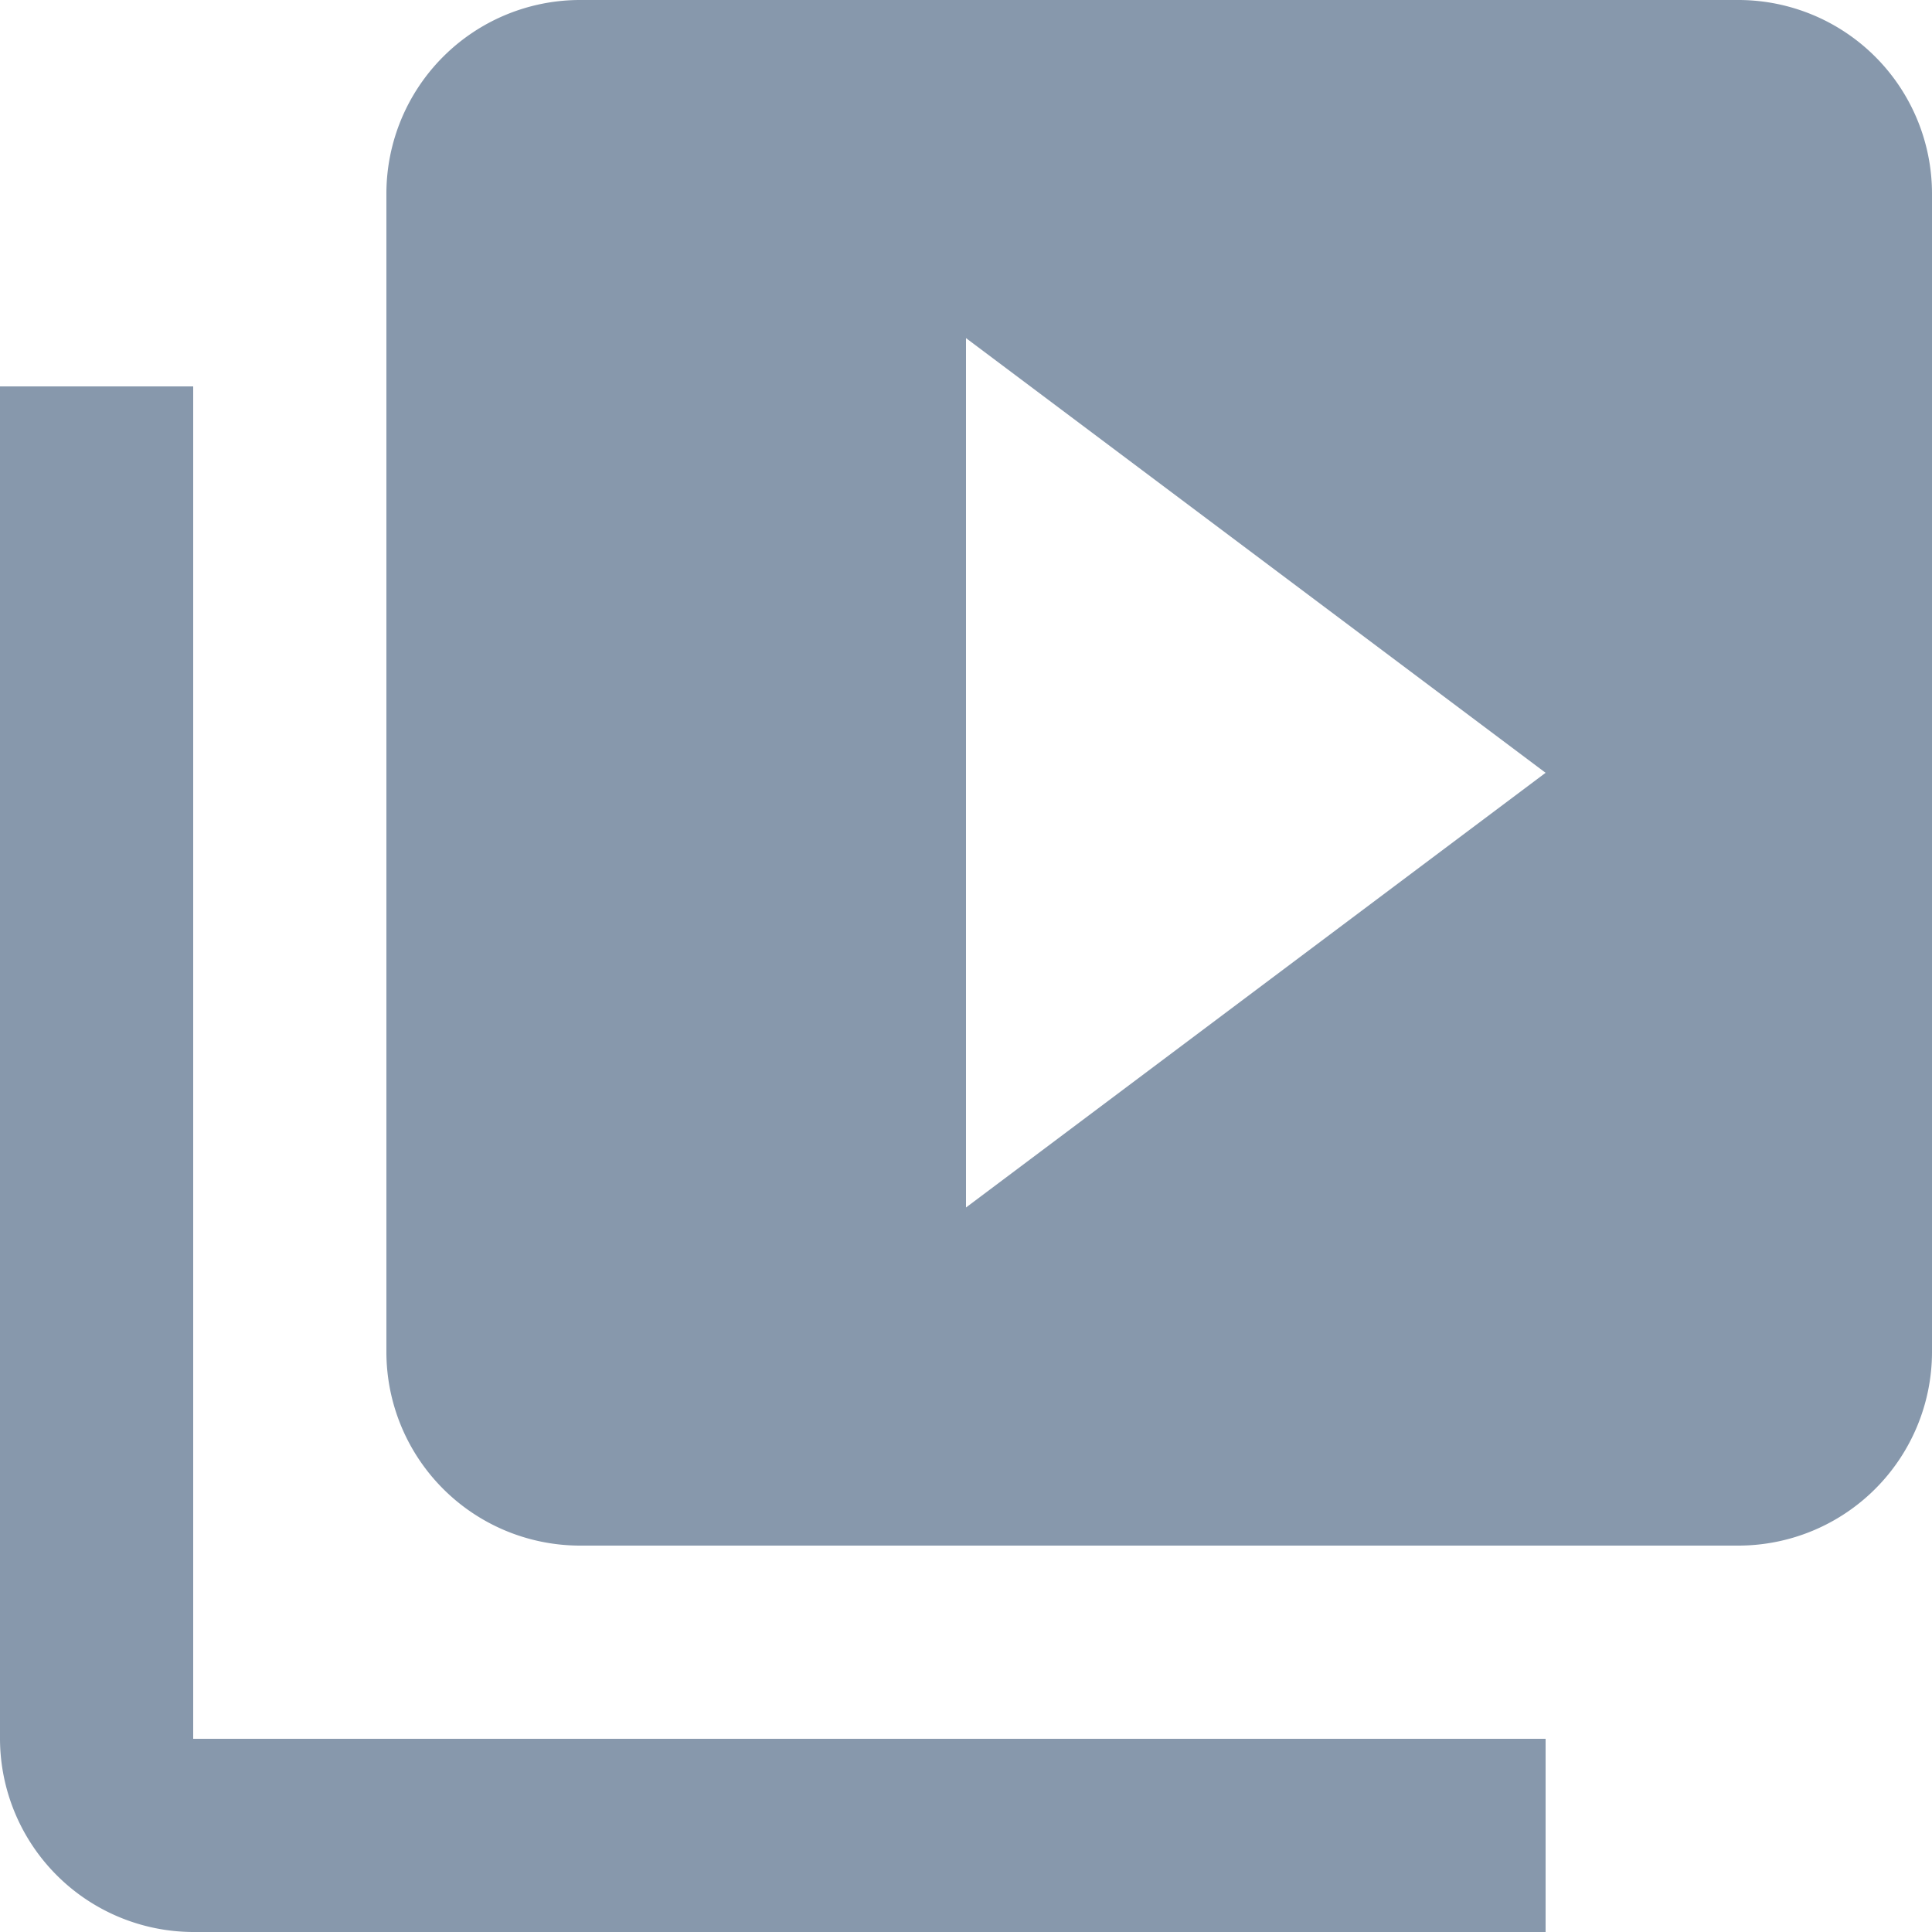 <svg xmlns="http://www.w3.org/2000/svg" width="18" height="18" viewBox="0 0 18 18">
    <path data-name="Icon material-video-library" d="M4.8 6.6H3v12.6A1.805 1.805 0 0 0 4.8 21h12.6v-1.8H4.8zM19.2 3H8.4a1.805 1.805 0 0 0-1.8 1.8v10.8a1.805 1.805 0 0 0 1.8 1.8h10.8a1.805 1.805 0 0 0 1.8-1.8V4.8A1.805 1.805 0 0 0 19.2 3zM12 14.25v-8.1l5.4 4.05z" transform="translate(-3 -3)" style="fill:#8798ac"/>
</svg>
